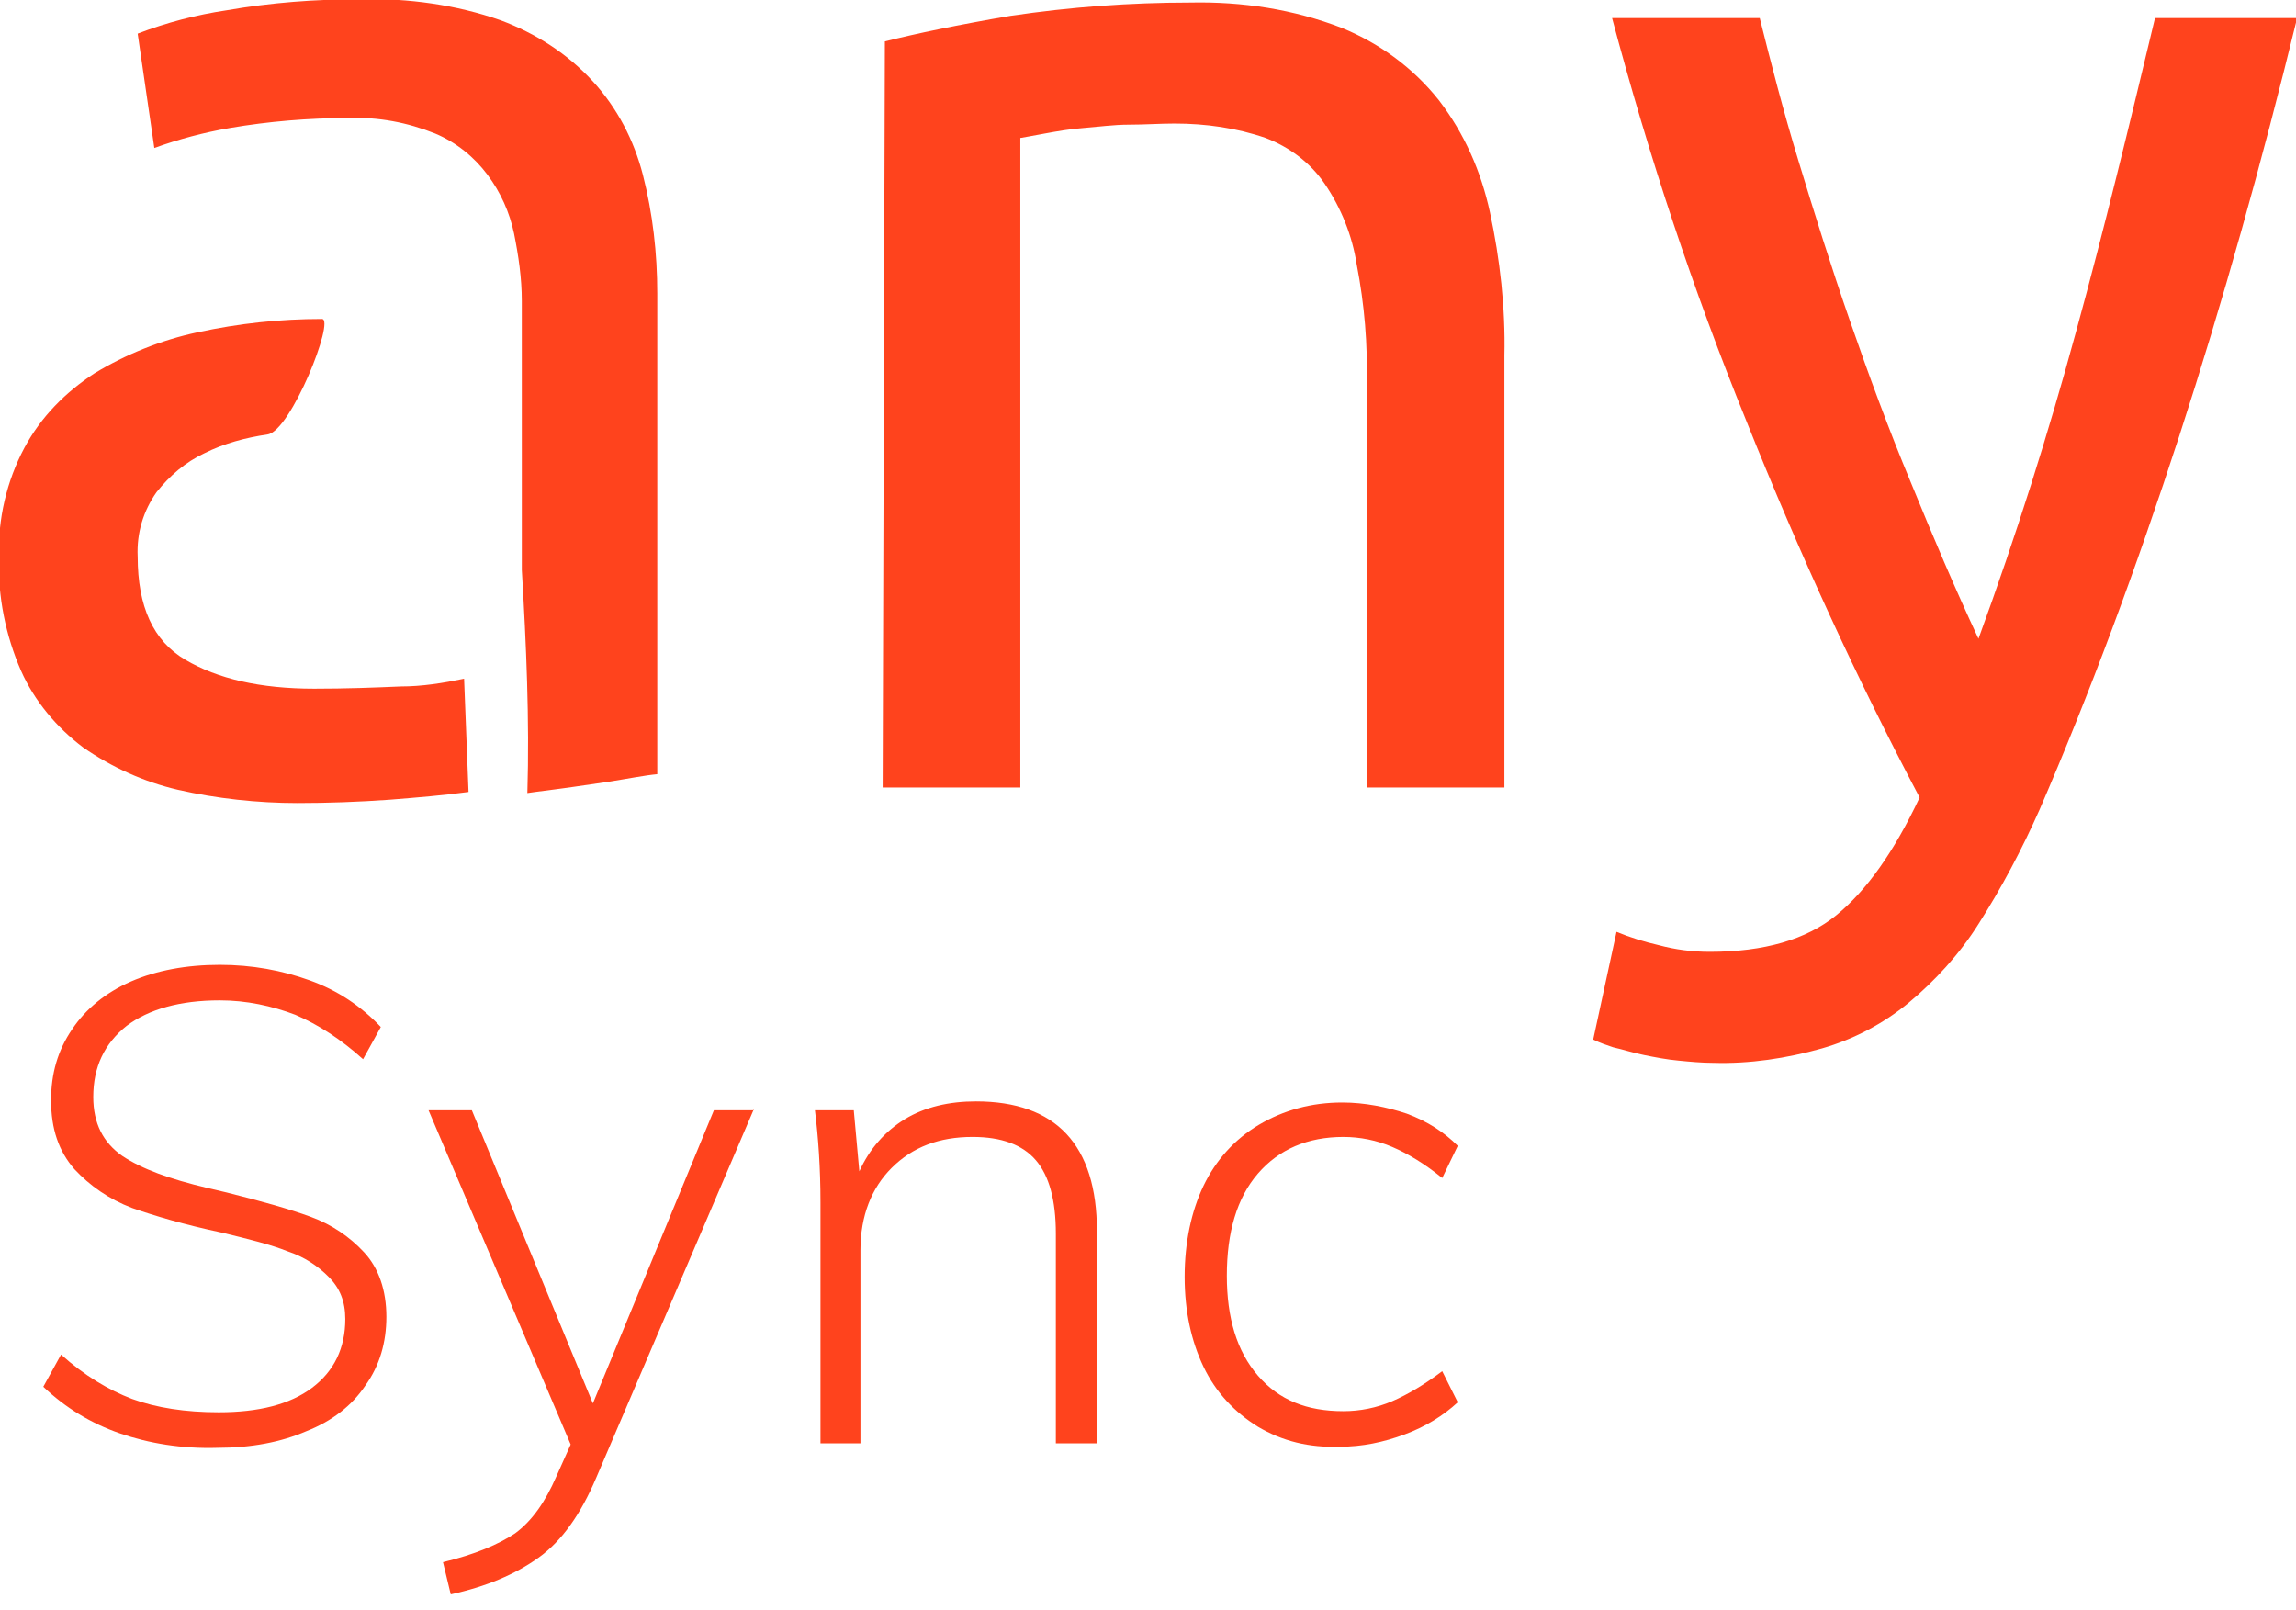 <?xml version="1.0" encoding="utf-8"?>
<!-- Generator: Adobe Illustrator 23.0.1, SVG Export Plug-In . SVG Version: 6.00 Build 0)  -->
<svg version="1.1" id="Layer_1" xmlns="http://www.w3.org/2000/svg" xmlns:xlink="http://www.w3.org/1999/xlink" x="0px" y="0px"
	 width="206.8px" height="145px" viewBox="0 0 206.8 145" style="enable-background:new 0 0 206.8 145;" xml:space="preserve">
<style type="text/css">
	.st0{enable-background:new    ;}
	.st1{fill:#FF431D;}
</style>
<g id="anysync-logo-anysync" transform="translate(-857 -244)">
	<g class="st0">
		<path class="st1" d="M867.8,373.1c-2.6-0.9-4.9-2.3-6.9-4.2l1.6-2.9c2.1,1.9,4.3,3.2,6.4,4c2.2,0.8,4.8,1.2,7.8,1.2
			c3.6,0,6.4-0.7,8.4-2.2c2-1.5,3-3.6,3-6.2c0-1.6-0.5-2.8-1.5-3.8c-1-1-2.2-1.8-3.7-2.3c-1.5-0.6-3.5-1.1-6-1.7
			c-3.3-0.7-6-1.5-8-2.2c-2.1-0.8-3.8-2-5.2-3.5c-1.4-1.6-2.1-3.6-2.1-6.2c0-2.4,0.6-4.5,1.9-6.4c1.2-1.8,3-3.3,5.3-4.3
			c2.3-1,5-1.5,8-1.5c2.9,0,5.6,0.5,8.1,1.4c2.5,0.9,4.6,2.3,6.4,4.2l-1.6,2.9c-2-1.8-4-3.1-6.1-4c-2.1-0.8-4.4-1.3-6.8-1.3
			c-3.6,0-6.4,0.8-8.4,2.3c-2,1.6-3,3.7-3,6.4c0,2.4,0.9,4.1,2.6,5.3c1.8,1.2,4.3,2.1,7.7,2.9l1.7,0.4c3.2,0.8,5.7,1.5,7.6,2.2
			c1.9,0.7,3.5,1.8,4.8,3.2s2,3.4,2,5.8c0,2.3-0.6,4.4-1.9,6.2c-1.2,1.8-3,3.2-5.3,4.1c-2.3,1-5,1.5-8,1.5
			C873.4,374.5,870.4,374,867.8,373.1z"/>
		<path class="st1" d="M924.9,343.9l-14.2,33.2c-1.4,3.3-3.1,5.7-5.2,7.2c-2.1,1.5-4.7,2.6-7.9,3.3l-0.7-2.9c2.9-0.7,5-1.6,6.5-2.6
			c1.5-1.1,2.7-2.8,3.7-5.1l1.3-2.9l-12.8-30.1h3.9l10.9,26.4l10.9-26.4H924.9z"/>
		<path class="st1" d="M955.8,354.9V374h-3.7v-18.9c0-3-0.6-5.2-1.8-6.6c-1.2-1.4-3.1-2.1-5.7-2.1c-3,0-5.4,0.9-7.3,2.8
			c-1.8,1.8-2.8,4.3-2.8,7.4V374h-3.6v-21.7c0-3.1-0.2-5.9-0.5-8.3h3.5l0.5,5.5c0.9-2,2.3-3.6,4.1-4.7c1.8-1.1,4-1.6,6.4-1.6
			C952.1,343.2,955.8,347.1,955.8,354.9z"/>
		<path class="st1" d="M970.3,372.5c-2.1-1.3-3.8-3.1-4.9-5.4s-1.7-5-1.7-8.1c0-3.1,0.6-5.9,1.7-8.2s2.8-4.2,5-5.5
			c2.2-1.3,4.7-2,7.5-2c2,0,4,0.4,5.8,1c1.9,0.7,3.4,1.7,4.6,2.9l-1.4,2.9c-1.6-1.3-3.1-2.2-4.5-2.8c-1.4-0.6-2.9-0.9-4.4-0.9
			c-3.2,0-5.8,1.1-7.7,3.3c-1.9,2.2-2.8,5.3-2.8,9.2c0,3.8,0.9,6.8,2.8,9c1.9,2.2,4.4,3.2,7.7,3.2c1.5,0,3-0.3,4.4-0.9
			c1.4-0.6,2.9-1.5,4.5-2.7l1.4,2.8c-1.3,1.2-2.9,2.2-4.8,2.9c-1.9,0.7-3.8,1.1-5.8,1.1C974.9,374.4,972.5,373.8,970.3,372.5z"/>
	</g>
	<g id="Groupe_452" transform="translate(2957.8 986.628)">
		<path id="Tracé_1222" class="st1" d="M-2059-681.5c-1.9,0.4-3.8,0.7-5.7,0.7c-2.3,0.1-4.9,0.2-7.8,0.2c-4.9,0-8.7-0.9-11.6-2.6
			c-2.9-1.7-4.3-4.8-4.3-9.3c-0.1-2.1,0.5-4.1,1.7-5.8c1.2-1.5,2.6-2.7,4.3-3.5c1.8-0.9,3.7-1.4,5.7-1.7c2.1-0.3,6.1-10.4,4.9-10.4
			c-3.8,0-7.5,0.4-11.2,1.2c-3.3,0.7-6.5,2-9.3,3.7c-2.6,1.7-4.8,3.9-6.3,6.7c-1.6,3-2.4,6.4-2.3,9.9c-0.1,3.5,0.6,7,2,10.2
			c1.2,2.7,3.2,5.1,5.6,6.9c2.6,1.8,5.5,3.1,8.5,3.8c3.5,0.8,7.2,1.2,10.8,1.2c2.7,0,5.5-0.1,8.3-0.3c2.5-0.2,4.9-0.4,7.1-0.7
			L-2059-681.5z"/>
		<path id="Tracé_1223" class="st1" d="M-2053.8-702.2v10.9c0.4,6.7,0.7,13.5,0.5,20.1l0.7-0.1c2.4-0.3,4.5-0.6,6.5-0.9
			c1.9-0.3,3.4-0.6,4.5-0.7v-43.3c0-3.6-0.4-7.2-1.3-10.7c-0.8-3.1-2.3-6-4.5-8.4c-2.3-2.5-5.1-4.3-8.3-5.5c-4-1.4-8.3-2-12.6-1.9
			c-4.1,0-8.1,0.3-12.1,1c-2.7,0.4-5.4,1.1-8,2.1l1.5,10.3c2.2-0.8,4.5-1.4,6.8-1.8c3.5-0.6,7.1-0.9,10.7-0.9
			c2.7-0.1,5.3,0.4,7.8,1.4c1.9,0.8,3.5,2.1,4.7,3.7c1.2,1.6,2,3.4,2.4,5.3c0.4,2,0.7,4,0.7,6.1L-2053.8-702.2L-2053.8-702.2z"/>
		<path id="Tracé_1224" class="st1" d="M-2021.1-738.9c2.8-0.7,6.6-1.5,11.3-2.3c5.4-0.8,10.8-1.2,16.2-1.2
			c4.7-0.1,9.3,0.6,13.7,2.3c3.4,1.4,6.4,3.6,8.7,6.5c2.3,3,3.8,6.4,4.6,10.1c0.9,4.2,1.4,8.6,1.3,12.9v38.9h-12.4v-36.2
			c0.1-3.7-0.2-7.3-0.9-10.9c-0.4-2.6-1.4-5.1-2.9-7.3c-1.3-1.9-3.2-3.3-5.3-4.1c-2.6-0.9-5.4-1.3-8.2-1.3c-1.3,0-2.7,0.1-4.1,0.1
			s-2.8,0.2-4.1,0.3c-1.3,0.1-2.4,0.3-3.5,0.5c-1,0.2-1.7,0.3-2.2,0.4v58.5h-12.4L-2021.1-738.9z"/>
		<path id="Tracé_1225" class="st1" d="M-1955.2-658.7c1.2,0.5,2.5,0.9,3.8,1.2c1.5,0.4,3,0.6,4.6,0.6c4.9,0,8.7-1.1,11.4-3.3
			c2.7-2.2,5.2-5.7,7.5-10.6c-5.6-10.6-10.8-21.9-15.6-33.9c-4.8-11.8-8.8-23.9-12.1-36.3h13.3c1,4,2.1,8.3,3.5,12.9
			c1.4,4.6,2.9,9.4,4.6,14.3c1.7,4.9,3.5,9.8,5.5,14.6c2,4.9,4,9.6,6.1,14.1c3.4-9.3,6.3-18.5,8.8-27.7c2.5-9.1,4.8-18.6,7.1-28.2
			h12.8c-3.2,13.1-6.7,25.6-10.6,37.6s-8.1,23.3-12.6,33.7c-1.6,3.6-3.4,7-5.5,10.3c-1.7,2.7-3.9,5.1-6.3,7.1
			c-2.3,1.9-5,3.3-7.8,4.1c-3.2,0.9-6.5,1.4-9.8,1.3c-1,0-2.1-0.1-3.1-0.2c-1.1-0.1-2.1-0.3-3.1-0.5c-1-0.2-1.9-0.5-2.8-0.7
			c-0.6-0.2-1.2-0.4-1.8-0.7L-1955.2-658.7z"/>
	</g>
</g>
</svg>
